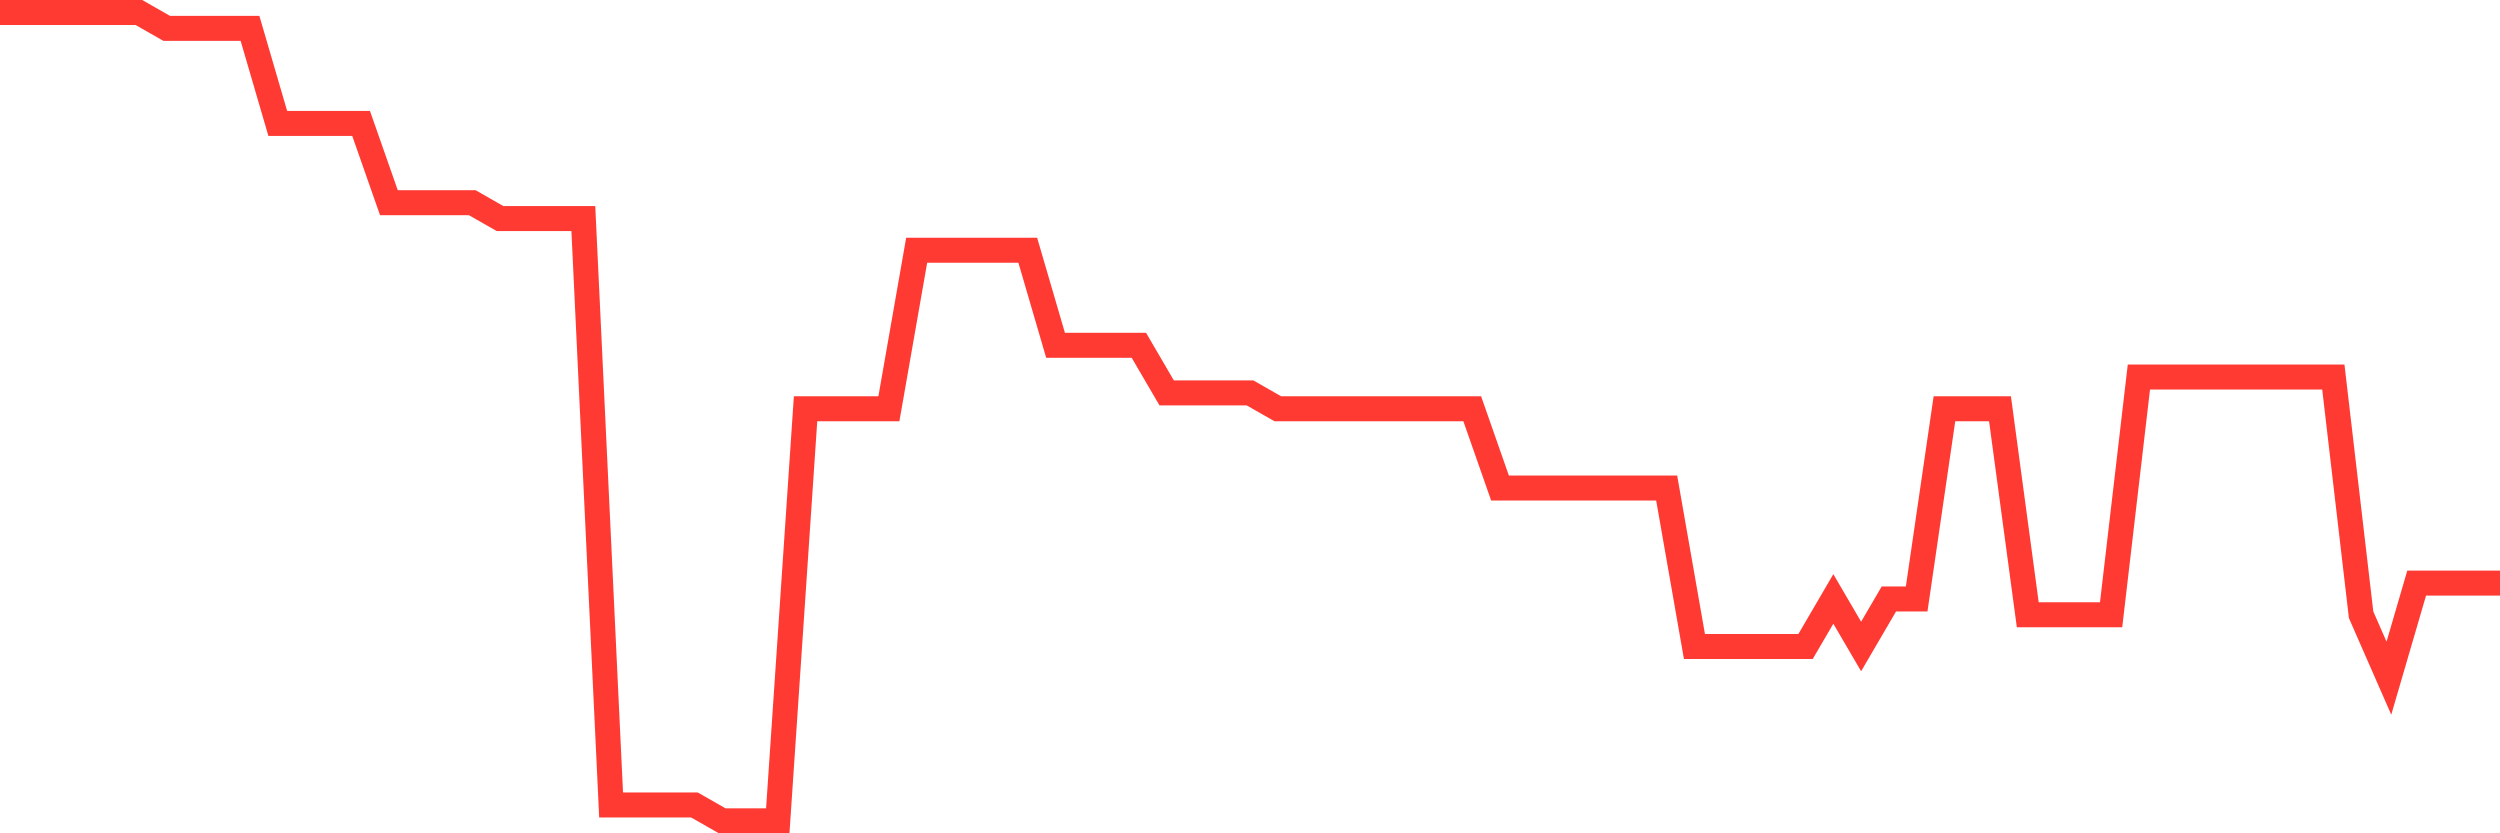 <svg
  xmlns="http://www.w3.org/2000/svg"
  xmlns:xlink="http://www.w3.org/1999/xlink"
  width="120"
  height="40"
  viewBox="0 0 120 40"
  preserveAspectRatio="none"
>
  <polyline
    points="0,0.6 1.333,0.6 2.667,0.6 4,0.6 5.333,0.6 6.667,0.6 8,1.361 9.333,1.361 10.667,1.361 12,1.361 13.333,5.925 14.667,5.925 16,5.925 17.333,5.925 18.667,9.729 20,9.729 21.333,9.729 22.667,9.729 24,10.49 25.333,10.49 26.667,10.49 28,10.49 29.333,38.639 30.667,38.639 32,38.639 33.333,38.639 34.667,39.4 36,39.4 37.333,39.4 38.667,19.62 40,19.62 41.333,19.62 42.667,19.62 44,12.012 45.333,12.012 46.667,12.012 48,12.012 49.333,12.012 50.667,16.576 52,16.576 53.333,16.576 54.667,16.576 56,18.859 57.333,18.859 58.667,18.859 60,18.859 61.333,19.62 62.667,19.62 64,19.62 65.333,19.62 66.667,19.62 68,19.62 69.333,19.62 70.667,19.62 72,23.424 73.333,23.424 74.667,23.424 76,23.424 77.333,23.424 78.667,23.424 80,23.424 81.333,31.031 82.667,31.031 84,31.031 85.333,31.031 86.667,31.031 88,28.749 89.333,31.031 90.667,28.749 92,28.749 93.333,19.62 94.667,19.62 96,19.62 97.333,29.51 98.667,29.51 100,29.51 101.333,29.51 102.667,18.098 104,18.098 105.333,18.098 106.667,18.098 108,18.098 109.333,18.098 110.667,18.098 112,18.098 113.333,29.51 114.667,32.553 116,27.988 117.333,27.988 118.667,27.988 120,27.988"
    fill="none"
    stroke="#ff3a33"
    stroke-width="1.2"
  >
  </polyline>
</svg>